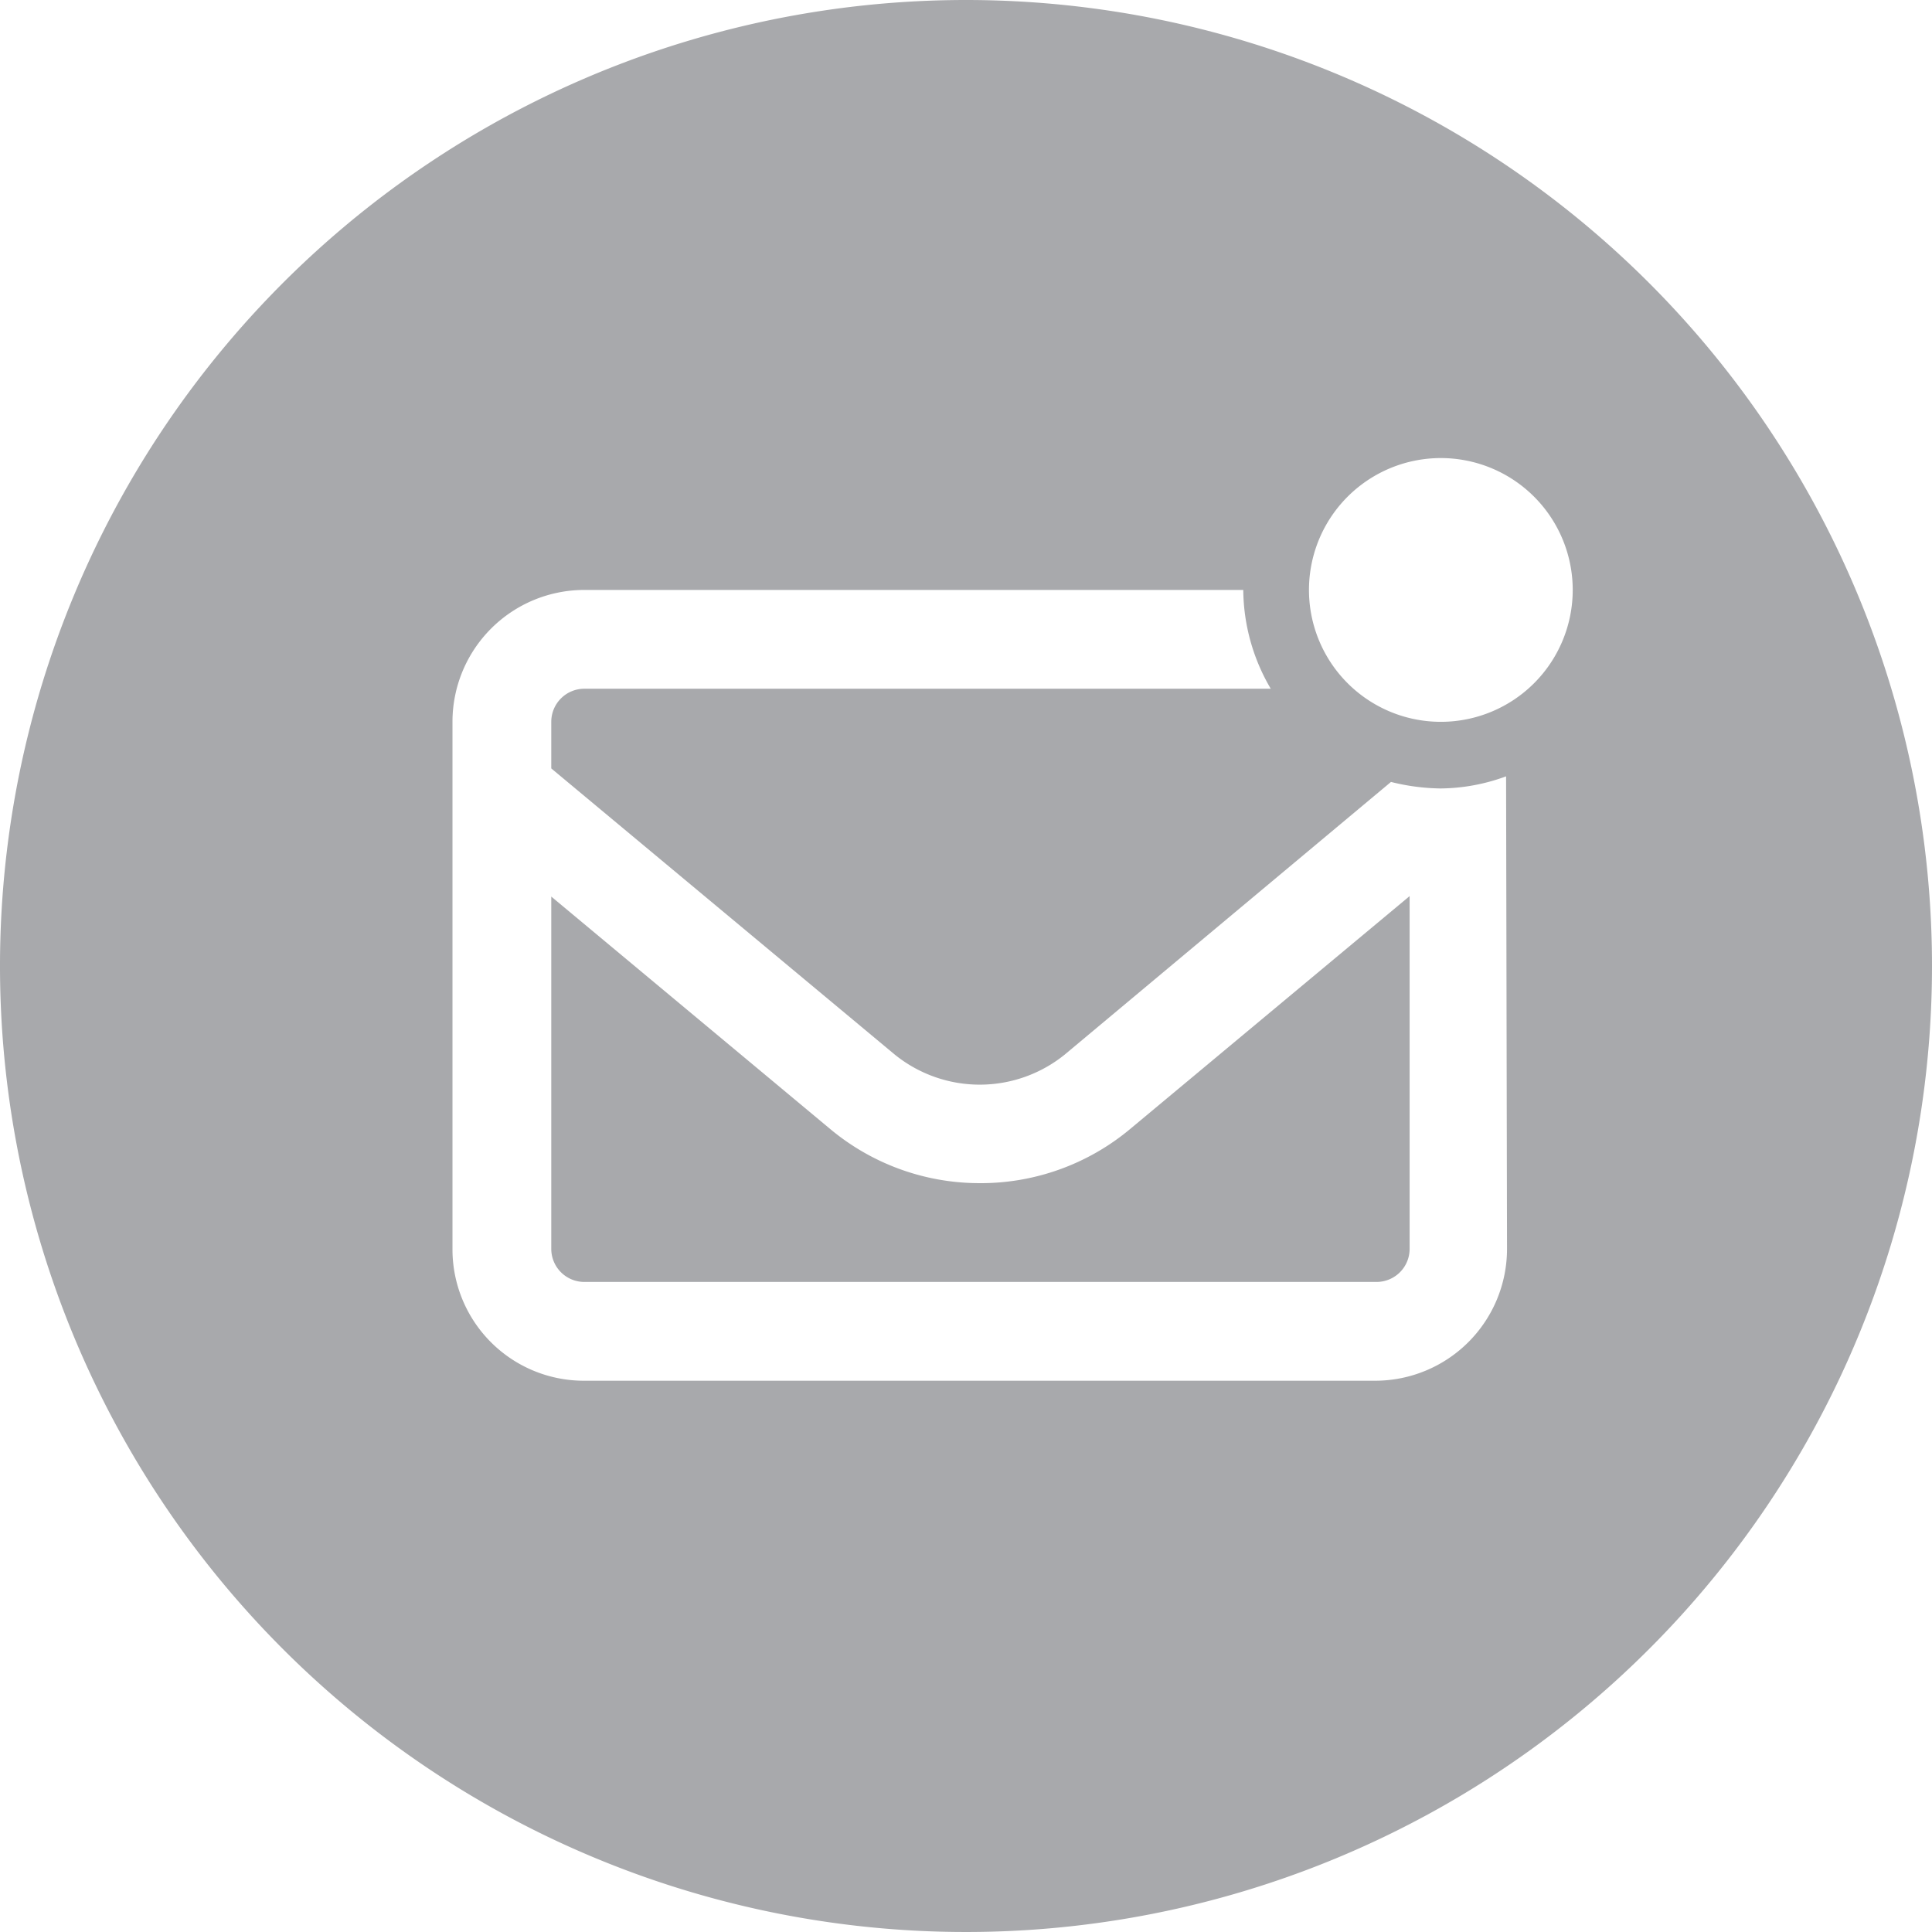 <svg xmlns="http://www.w3.org/2000/svg" viewBox="0 0 41.46 41.46"><defs><style>.cls-1{fill:#a8a9ac;}</style></defs><g id="Layer_2" data-name="Layer 2"><g id="Layer_1-2" data-name="Layer 1"><path class="cls-1" d="M21,25.39a5,5,0,0,1-3.17-1.15l-6-5V26.8a.71.71,0,0,0,.71.71h17a.71.71,0,0,0,.71-.71V19.23l-6,5A5,5,0,0,1,21,25.39Z"/><path class="cls-1" d="M20.73,0A20.73,20.73,0,1,0,41.46,20.73,20.73,20.73,0,0,0,20.73,0ZM32.34,26.8a2.83,2.83,0,0,1-2.83,2.83h-17A2.82,2.82,0,0,1,9.71,26.8V15.49a2.83,2.83,0,0,1,2.83-2.83H26.68a4.24,4.24,0,0,0,.59,2.12H12.54a.71.71,0,0,0-.71.71v1l7.37,6.14a2.9,2.9,0,0,0,3.65,0l7-5.85a4.59,4.59,0,0,0,1.06.14,4.15,4.15,0,0,0,1.41-.26ZM30.93,15.49a2.83,2.83,0,1,1,2.82-2.83A2.83,2.83,0,0,1,30.93,15.49Z"/></g></g></svg>